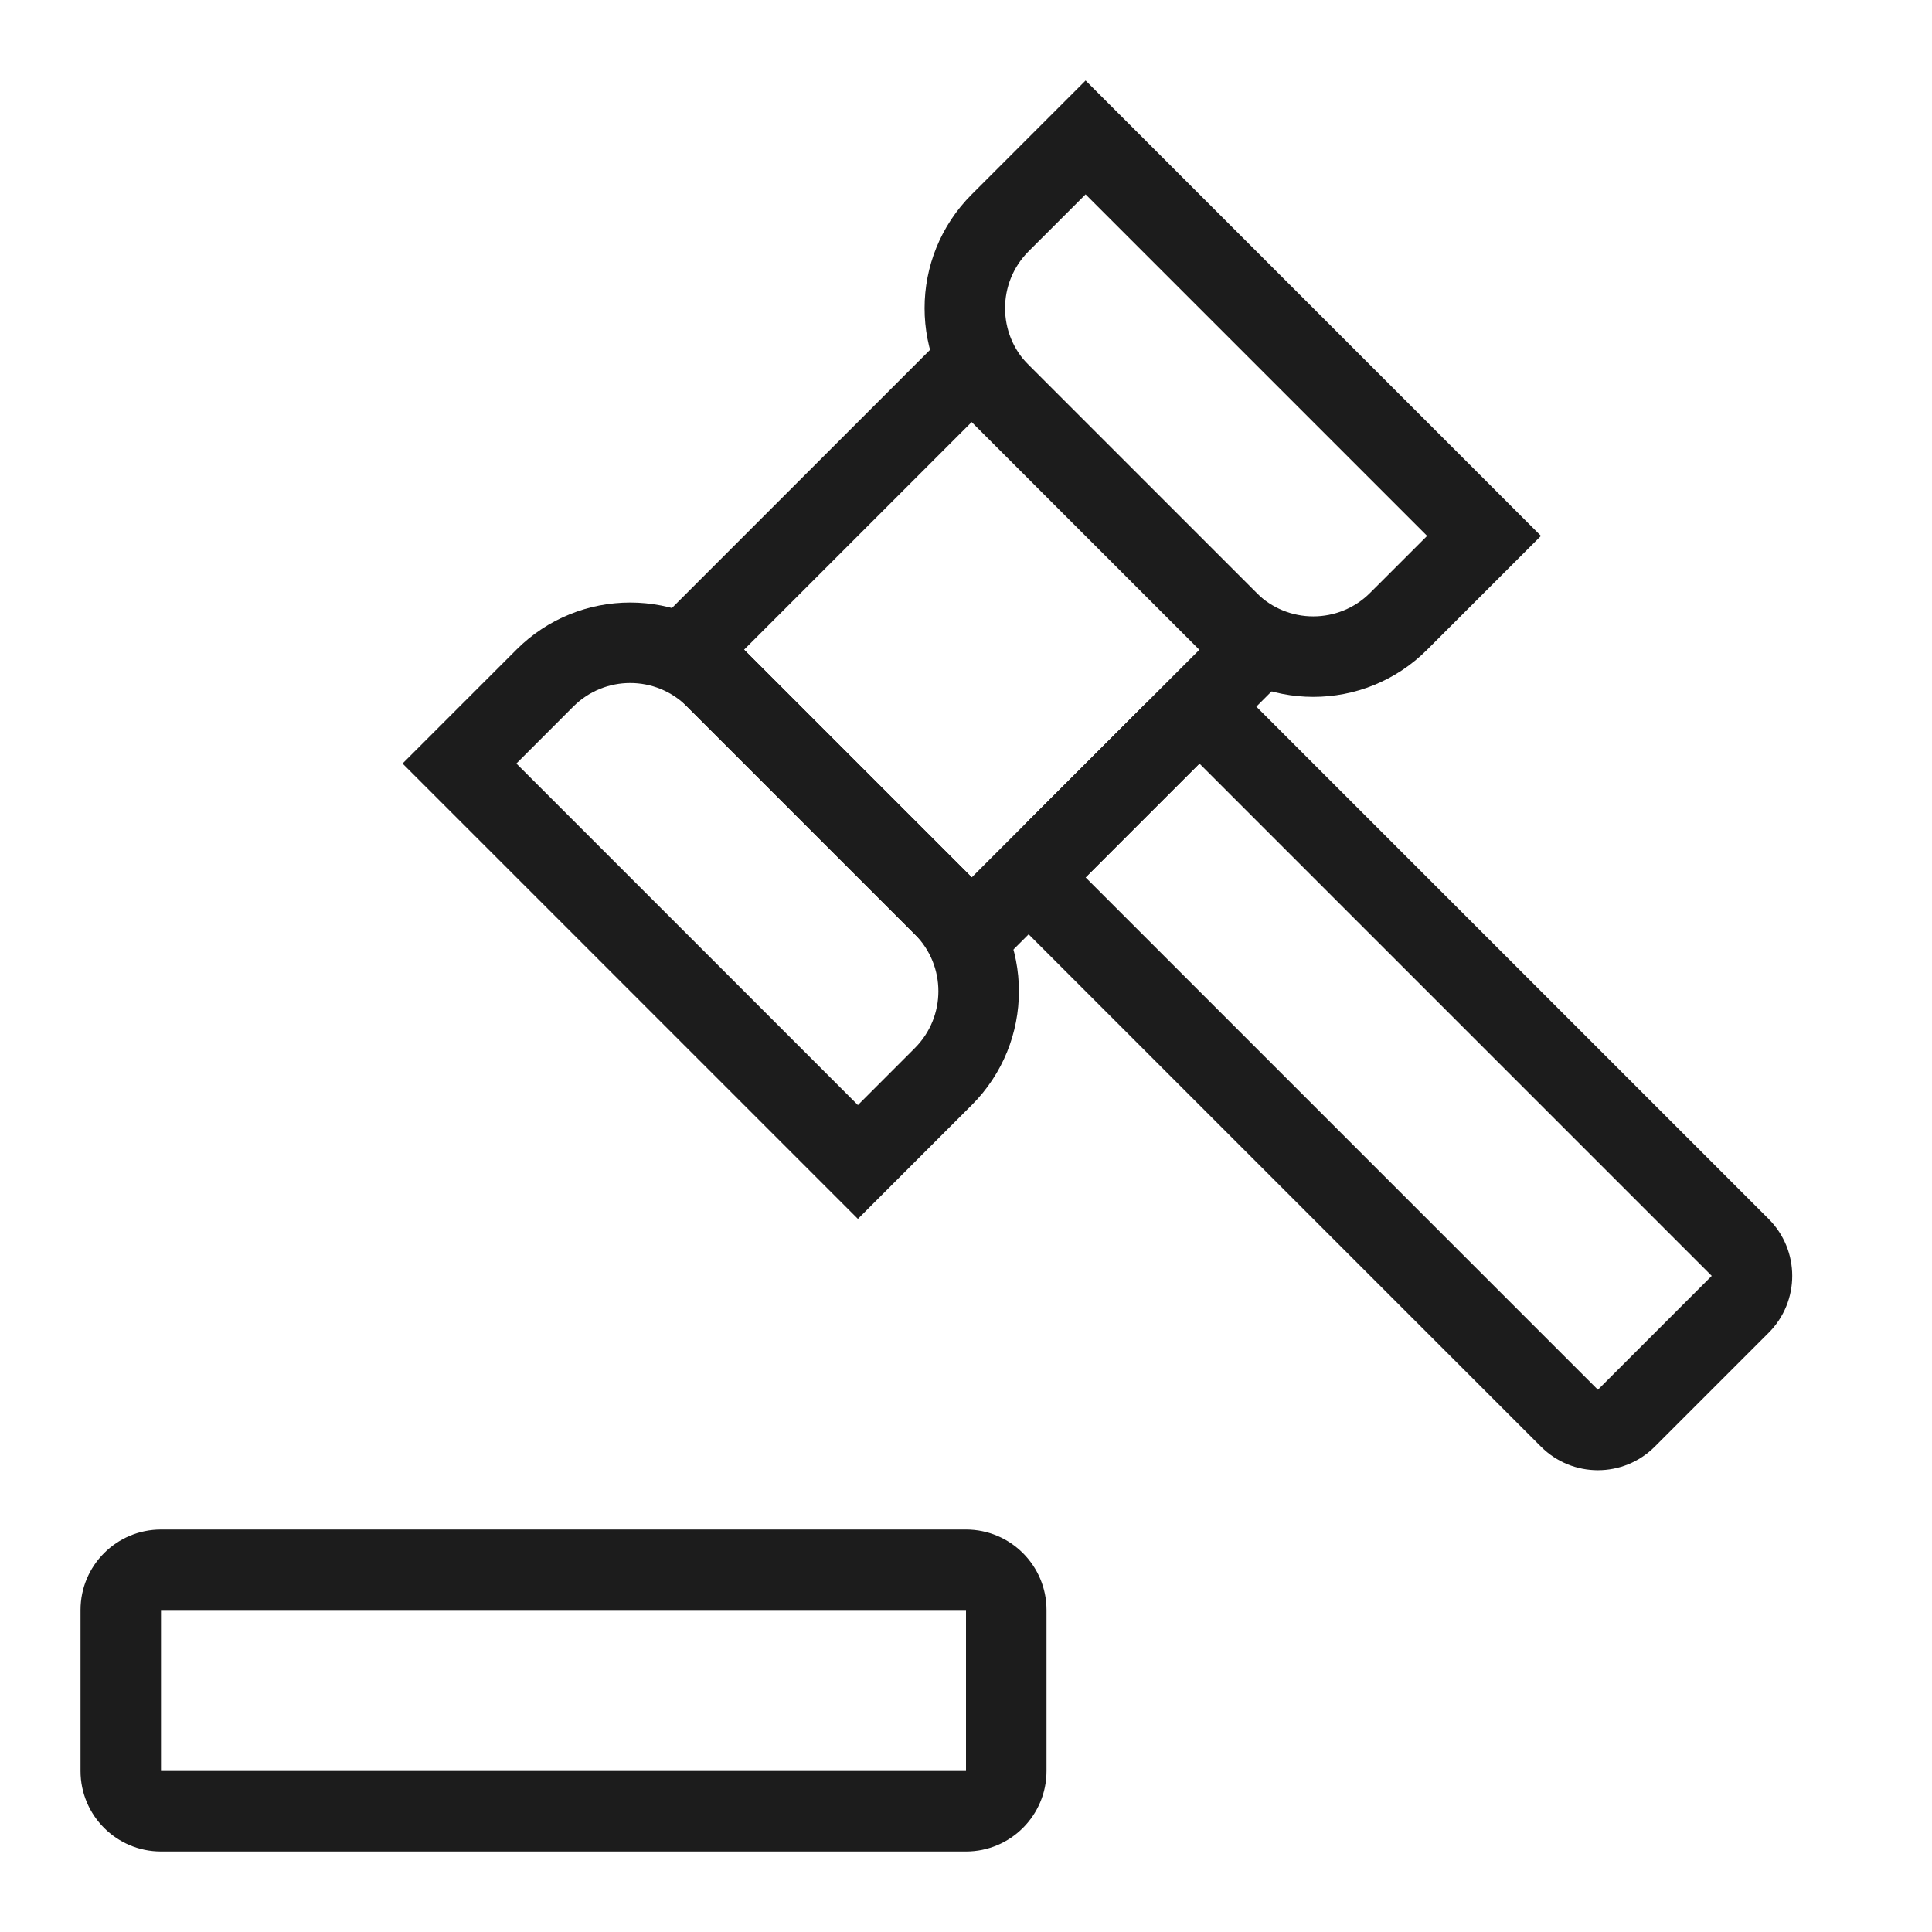 <svg width="40" height="40" viewBox="0 0 40 40" fill="none" xmlns="http://www.w3.org/2000/svg">
<path fill-rule="evenodd" clip-rule="evenodd" d="M20 33.333H3.333L3.333 36.667H20V33.333ZM3.333 31.667C2.413 31.667 1.667 32.413 1.667 33.333V36.667C1.667 37.587 2.413 38.333 3.333 38.333H20C20.92 38.333 21.667 37.587 21.667 36.667V33.333C21.667 32.413 20.92 31.667 20 31.667H3.333Z" fill="#1C1C1C"/>
<path fill-rule="evenodd" clip-rule="evenodd" d="M35.44 26.416L24.833 15.809L22.476 18.166L33.083 28.773L35.44 26.416ZM26.012 14.631C25.361 13.98 24.305 13.98 23.655 14.631L21.298 16.988C20.647 17.639 20.647 18.694 21.298 19.345L31.904 29.951C32.555 30.602 33.61 30.602 34.261 29.951L36.618 27.594C37.269 26.943 37.269 25.888 36.618 25.237L26.012 14.631Z" fill="#1C1C1C"/>
<path fill-rule="evenodd" clip-rule="evenodd" d="M24.833 13.451L20.119 8.737L15.405 13.451L20.119 18.165L24.833 13.451ZM20.119 6.38L13.048 13.451L20.119 20.522L27.19 13.451L20.119 6.38Z" fill="#1C1C1C"/>
<path fill-rule="evenodd" clip-rule="evenodd" d="M18.94 19.343L14.226 14.629C13.575 13.978 12.52 13.978 11.869 14.629L10.691 15.808L17.762 22.879L18.94 21.7C19.591 21.049 19.591 19.994 18.94 19.343ZM15.405 13.451C14.103 12.149 11.992 12.149 10.691 13.451L8.334 15.808L17.762 25.236L20.119 22.879C21.421 21.577 21.421 19.467 20.119 18.165L15.405 13.451Z" fill="#1C1C1C"/>
<path fill-rule="evenodd" clip-rule="evenodd" d="M21.297 7.559L26.011 12.273C26.662 12.924 27.718 12.924 28.368 12.273L29.547 11.095L22.476 4.024L21.297 5.202C20.646 5.853 20.646 6.908 21.297 7.559ZM24.833 13.451C26.135 14.753 28.245 14.754 29.547 13.452L31.904 11.095L22.476 1.667L20.119 4.024C18.817 5.326 18.817 7.435 20.119 8.737L24.833 13.451Z" fill="#1C1C1C"/>
</svg>
